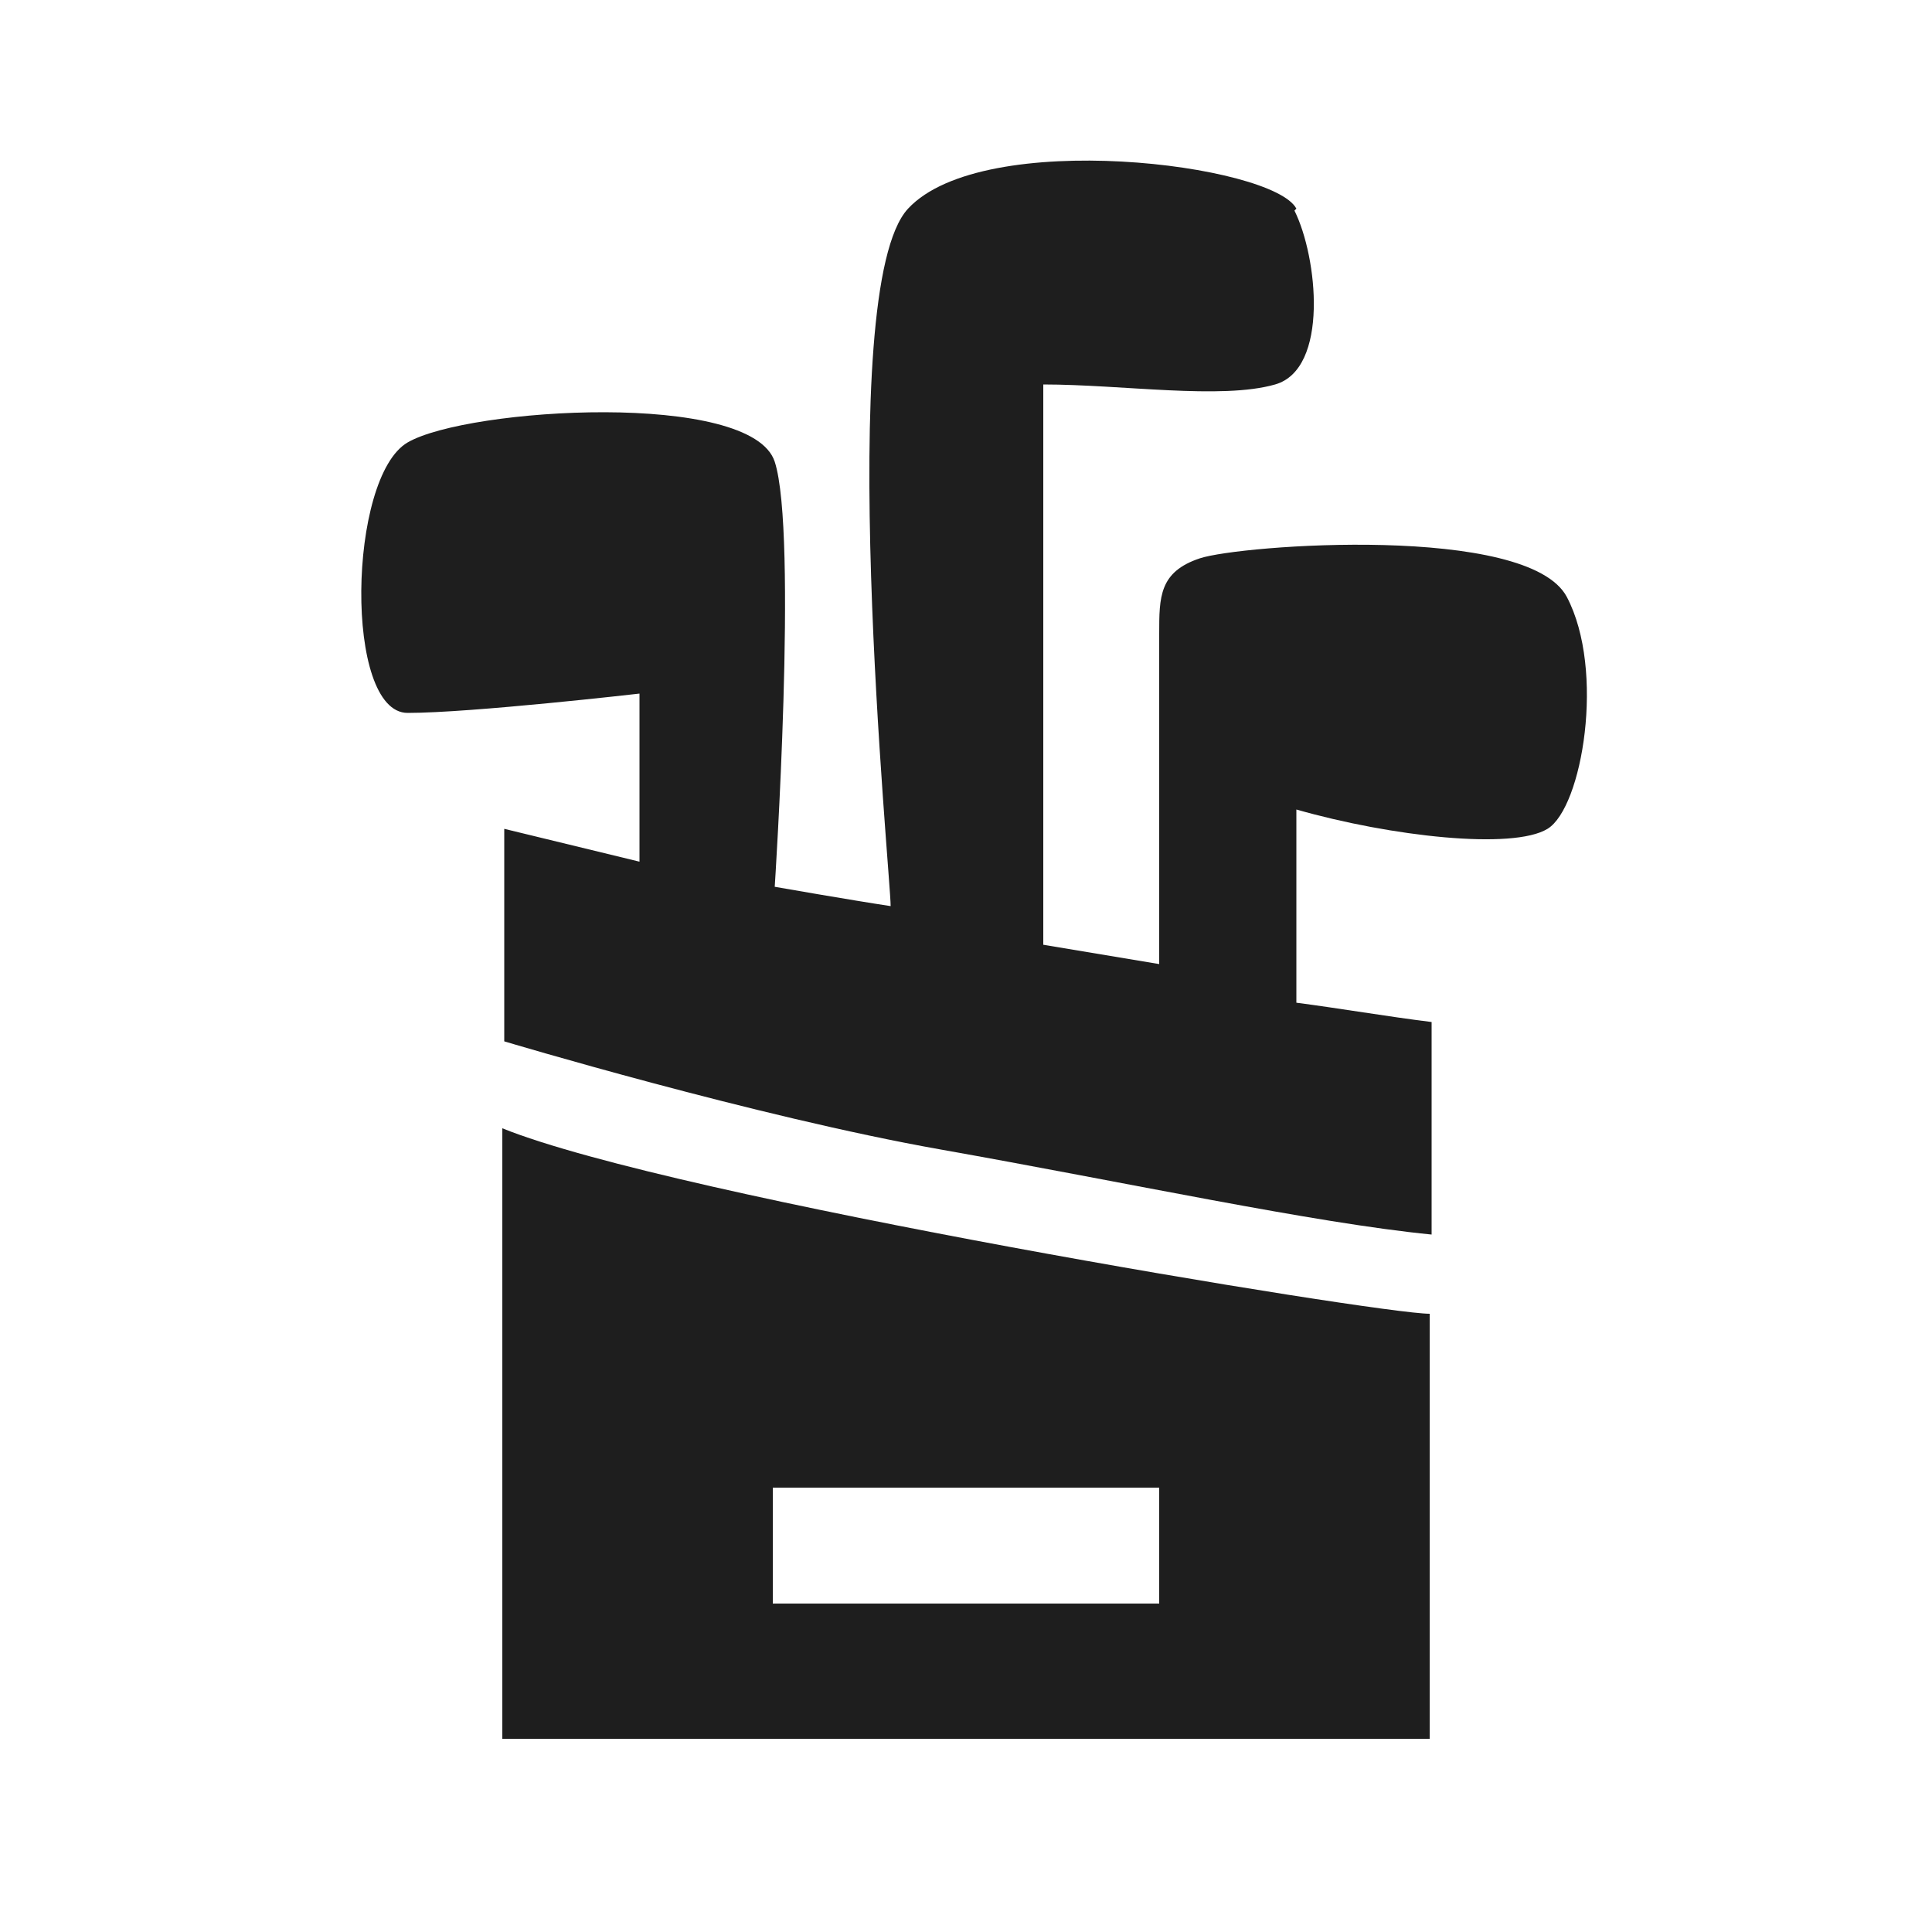<?xml version="1.0" encoding="UTF-8"?>
<svg id="Layer_1" xmlns="http://www.w3.org/2000/svg" version="1.1" viewBox="0 0 100 100">
  <!-- Generator: Adobe Illustrator 29.2.1, SVG Export Plug-In . SVG Version: 2.1.0 Build 116)  -->
  <defs>
    <style>
      .st0 {
        fill: #1e1e1e;
      }
    </style>
  </defs>
  <path class="st0" d="M67,10.9c1.2,2.4,1.8,8.2-1,9s-7.9,0-12,0v29l6,1s0-16.3,0-17.1c0-1.9,0-3.2,2.1-3.9s17-1.8,19,2c2,3.8.8,10.9-1,12s-8.1.4-13-1v10c2.3.3,4.6.7,7,1v11c-6.1-.6-15.8-2.7-25.4-4.4s-22.6-5.6-22.6-5.6v-11l7,1.7v-8.7s-8.7,1-12,1-3.1-12.2,0-14,17.8-2.7,19,1,0,22,0,22c0,0,4,.7,6,1,0-1.6-3-31.9.9-36.1s18.9-2.3,20.1,0Z"/>
  <path class="st0" d="M26,58.4c8.9,3.6,45.3,9.6,48,9.6v22H26v-31.6ZM40,77v6h20v-6h-20Z"/>
</svg>